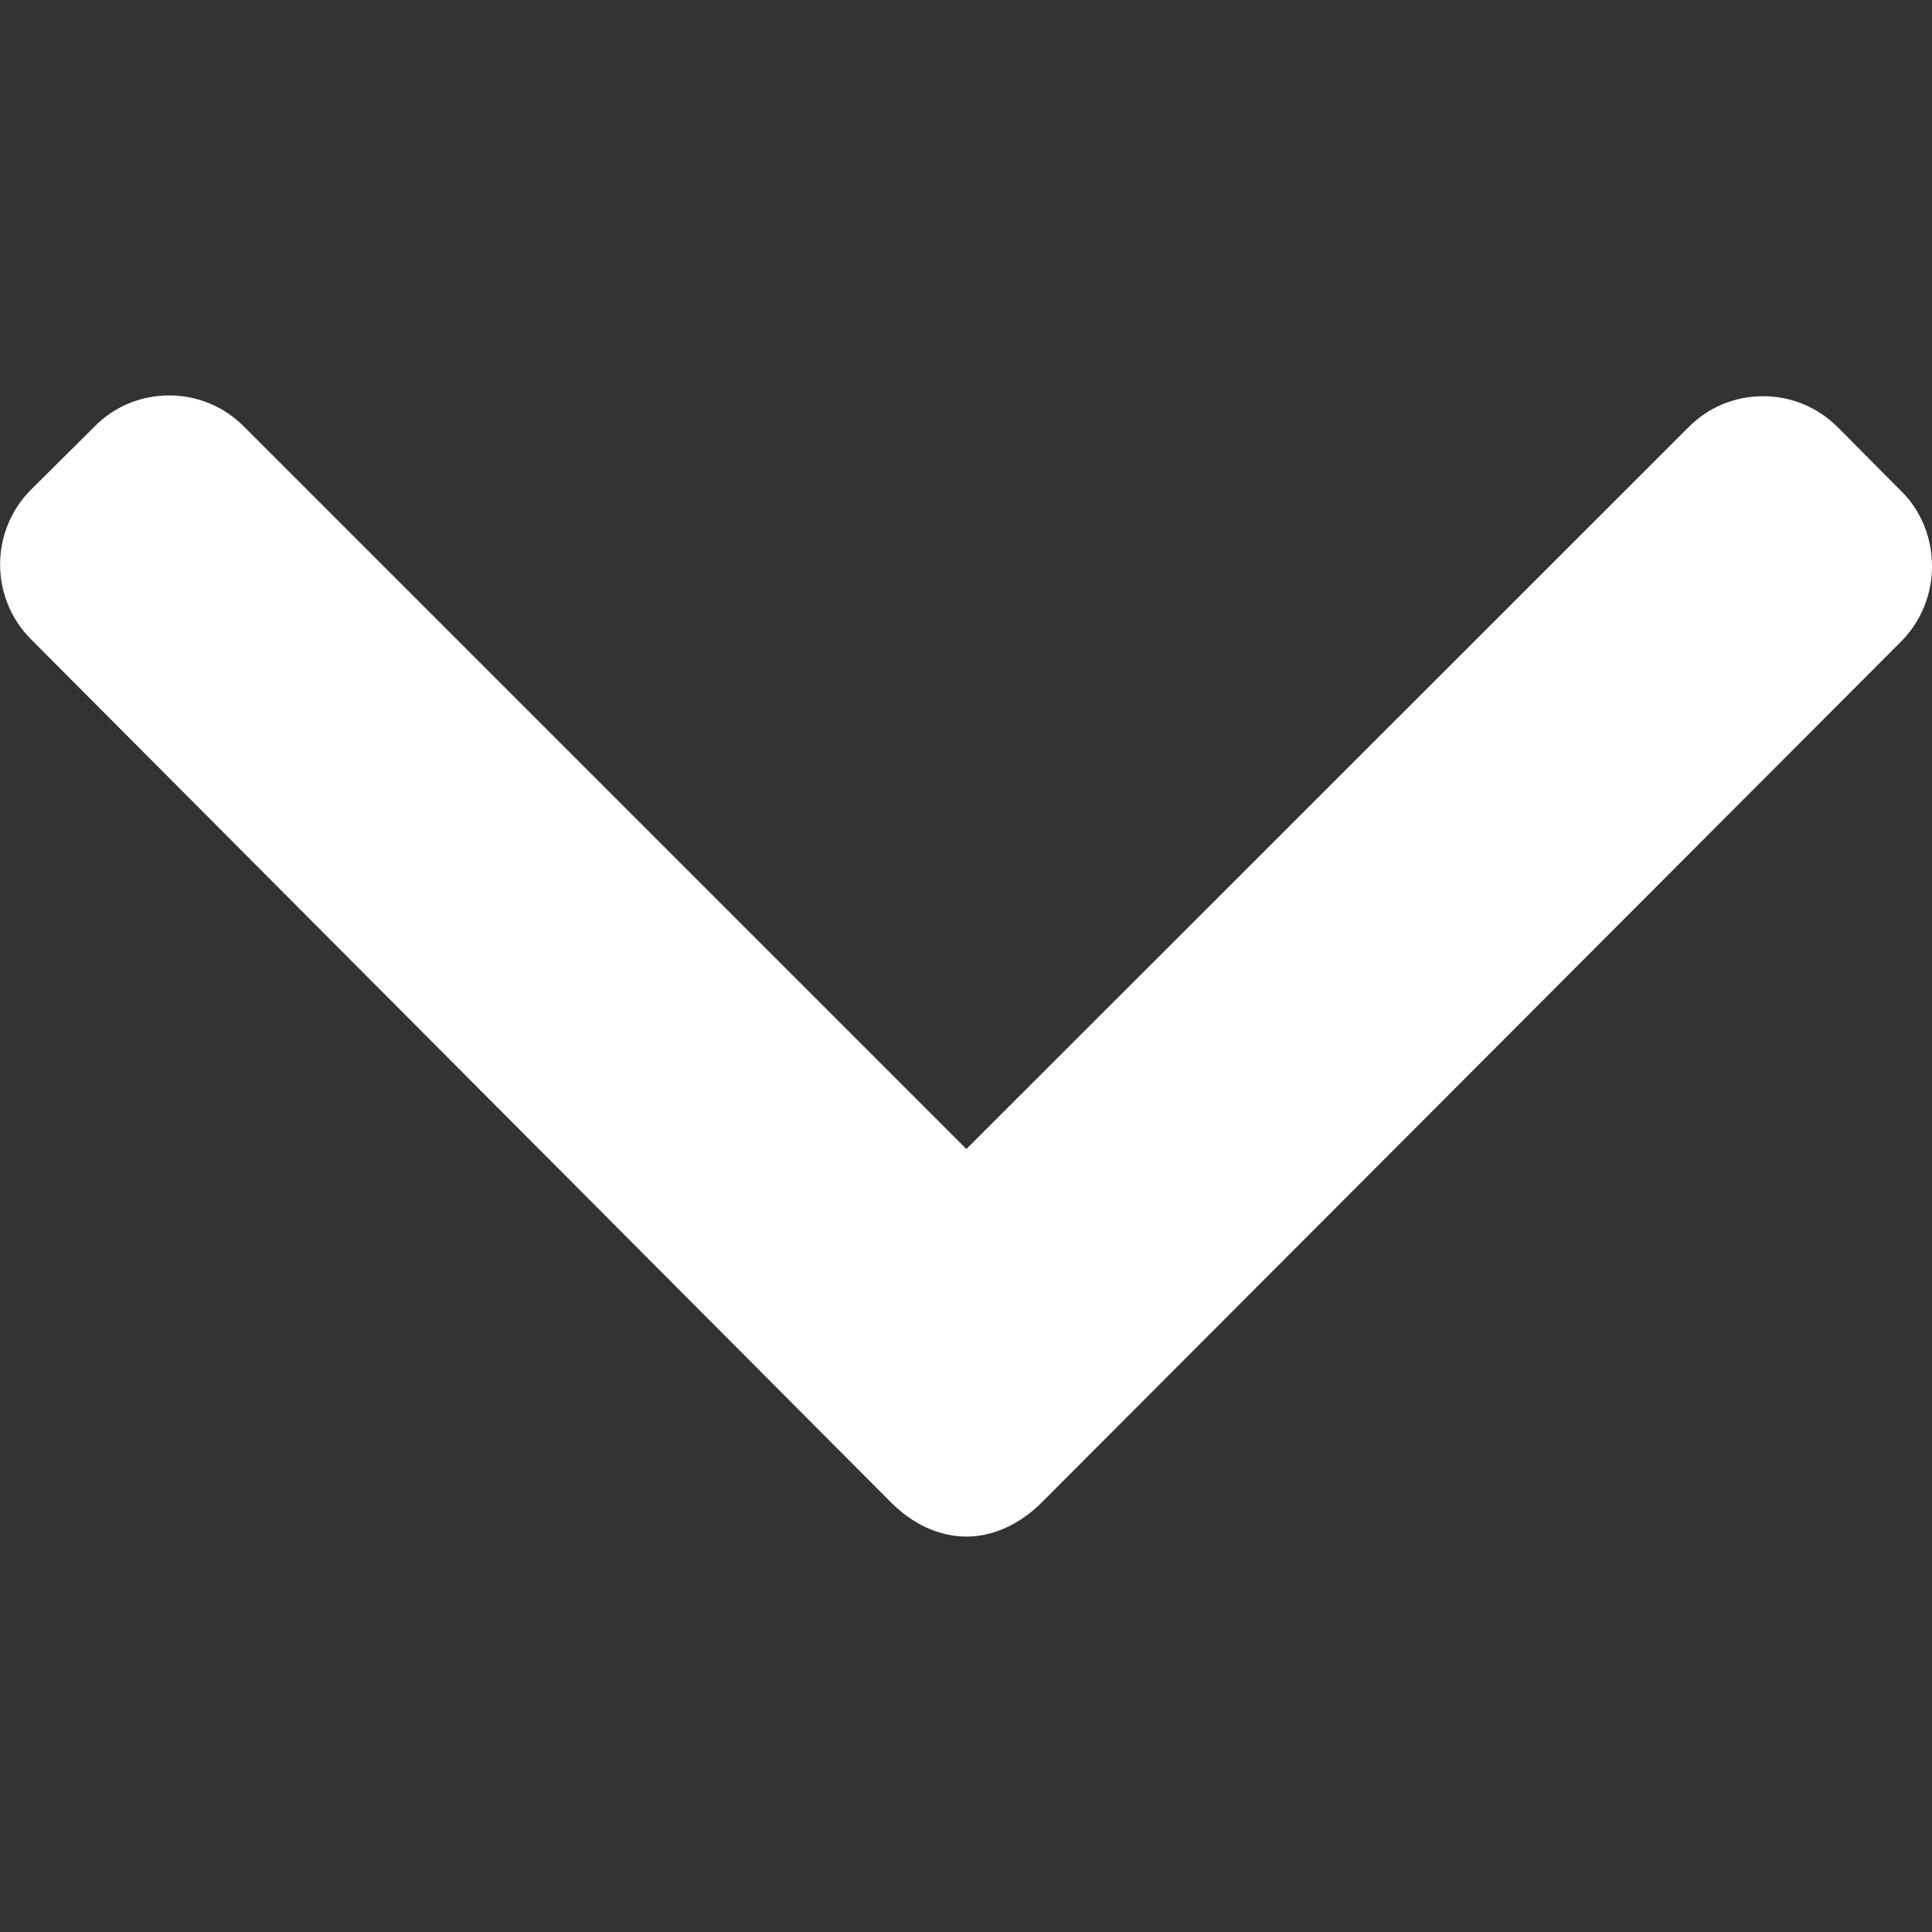 <?xml version="1.0" encoding="utf-8"?>
<!-- Generator: Adobe Illustrator 22.0.1, SVG Export Plug-In . SVG Version: 6.00 Build 0)  -->
<svg version="1.1" id="Layer_1" xmlns="http://www.w3.org/2000/svg" xmlns:xlink="http://www.w3.org/1999/xlink" x="0px" y="0px"
	 viewBox="0 0 492 492" style="enable-background:new 0 0 492 492;" xml:space="preserve">
<rect x="0" y="0" width="492" height="492" fill="#333333" stroke="none"/>
<style type="text/css">
	.st0{fill:#FFFFFF;}
</style>
<g>
	<g>
		<path class="st0" d="M484.1,125L468,108.8c-5.1-5.1-11.8-7.9-19-7.9s-14,2.8-19,7.9L246.1,292.6l-184-184
			c-5.1-5.1-11.8-7.9-19-7.9s-14,2.8-19,7.9L7.9,124.7c-10.5,10.5-10.5,27.6,0,38.1L227,382.7c5.1,5.1,11.8,8.6,19.1,8.6h0.1
			c7.2,0,14-3.6,19-8.6l218.9-219.3c5.1-5.1,7.9-12,7.9-19.2C492,136.9,489.2,130,484.1,125z"/>
	</g>
</g>
</svg>
